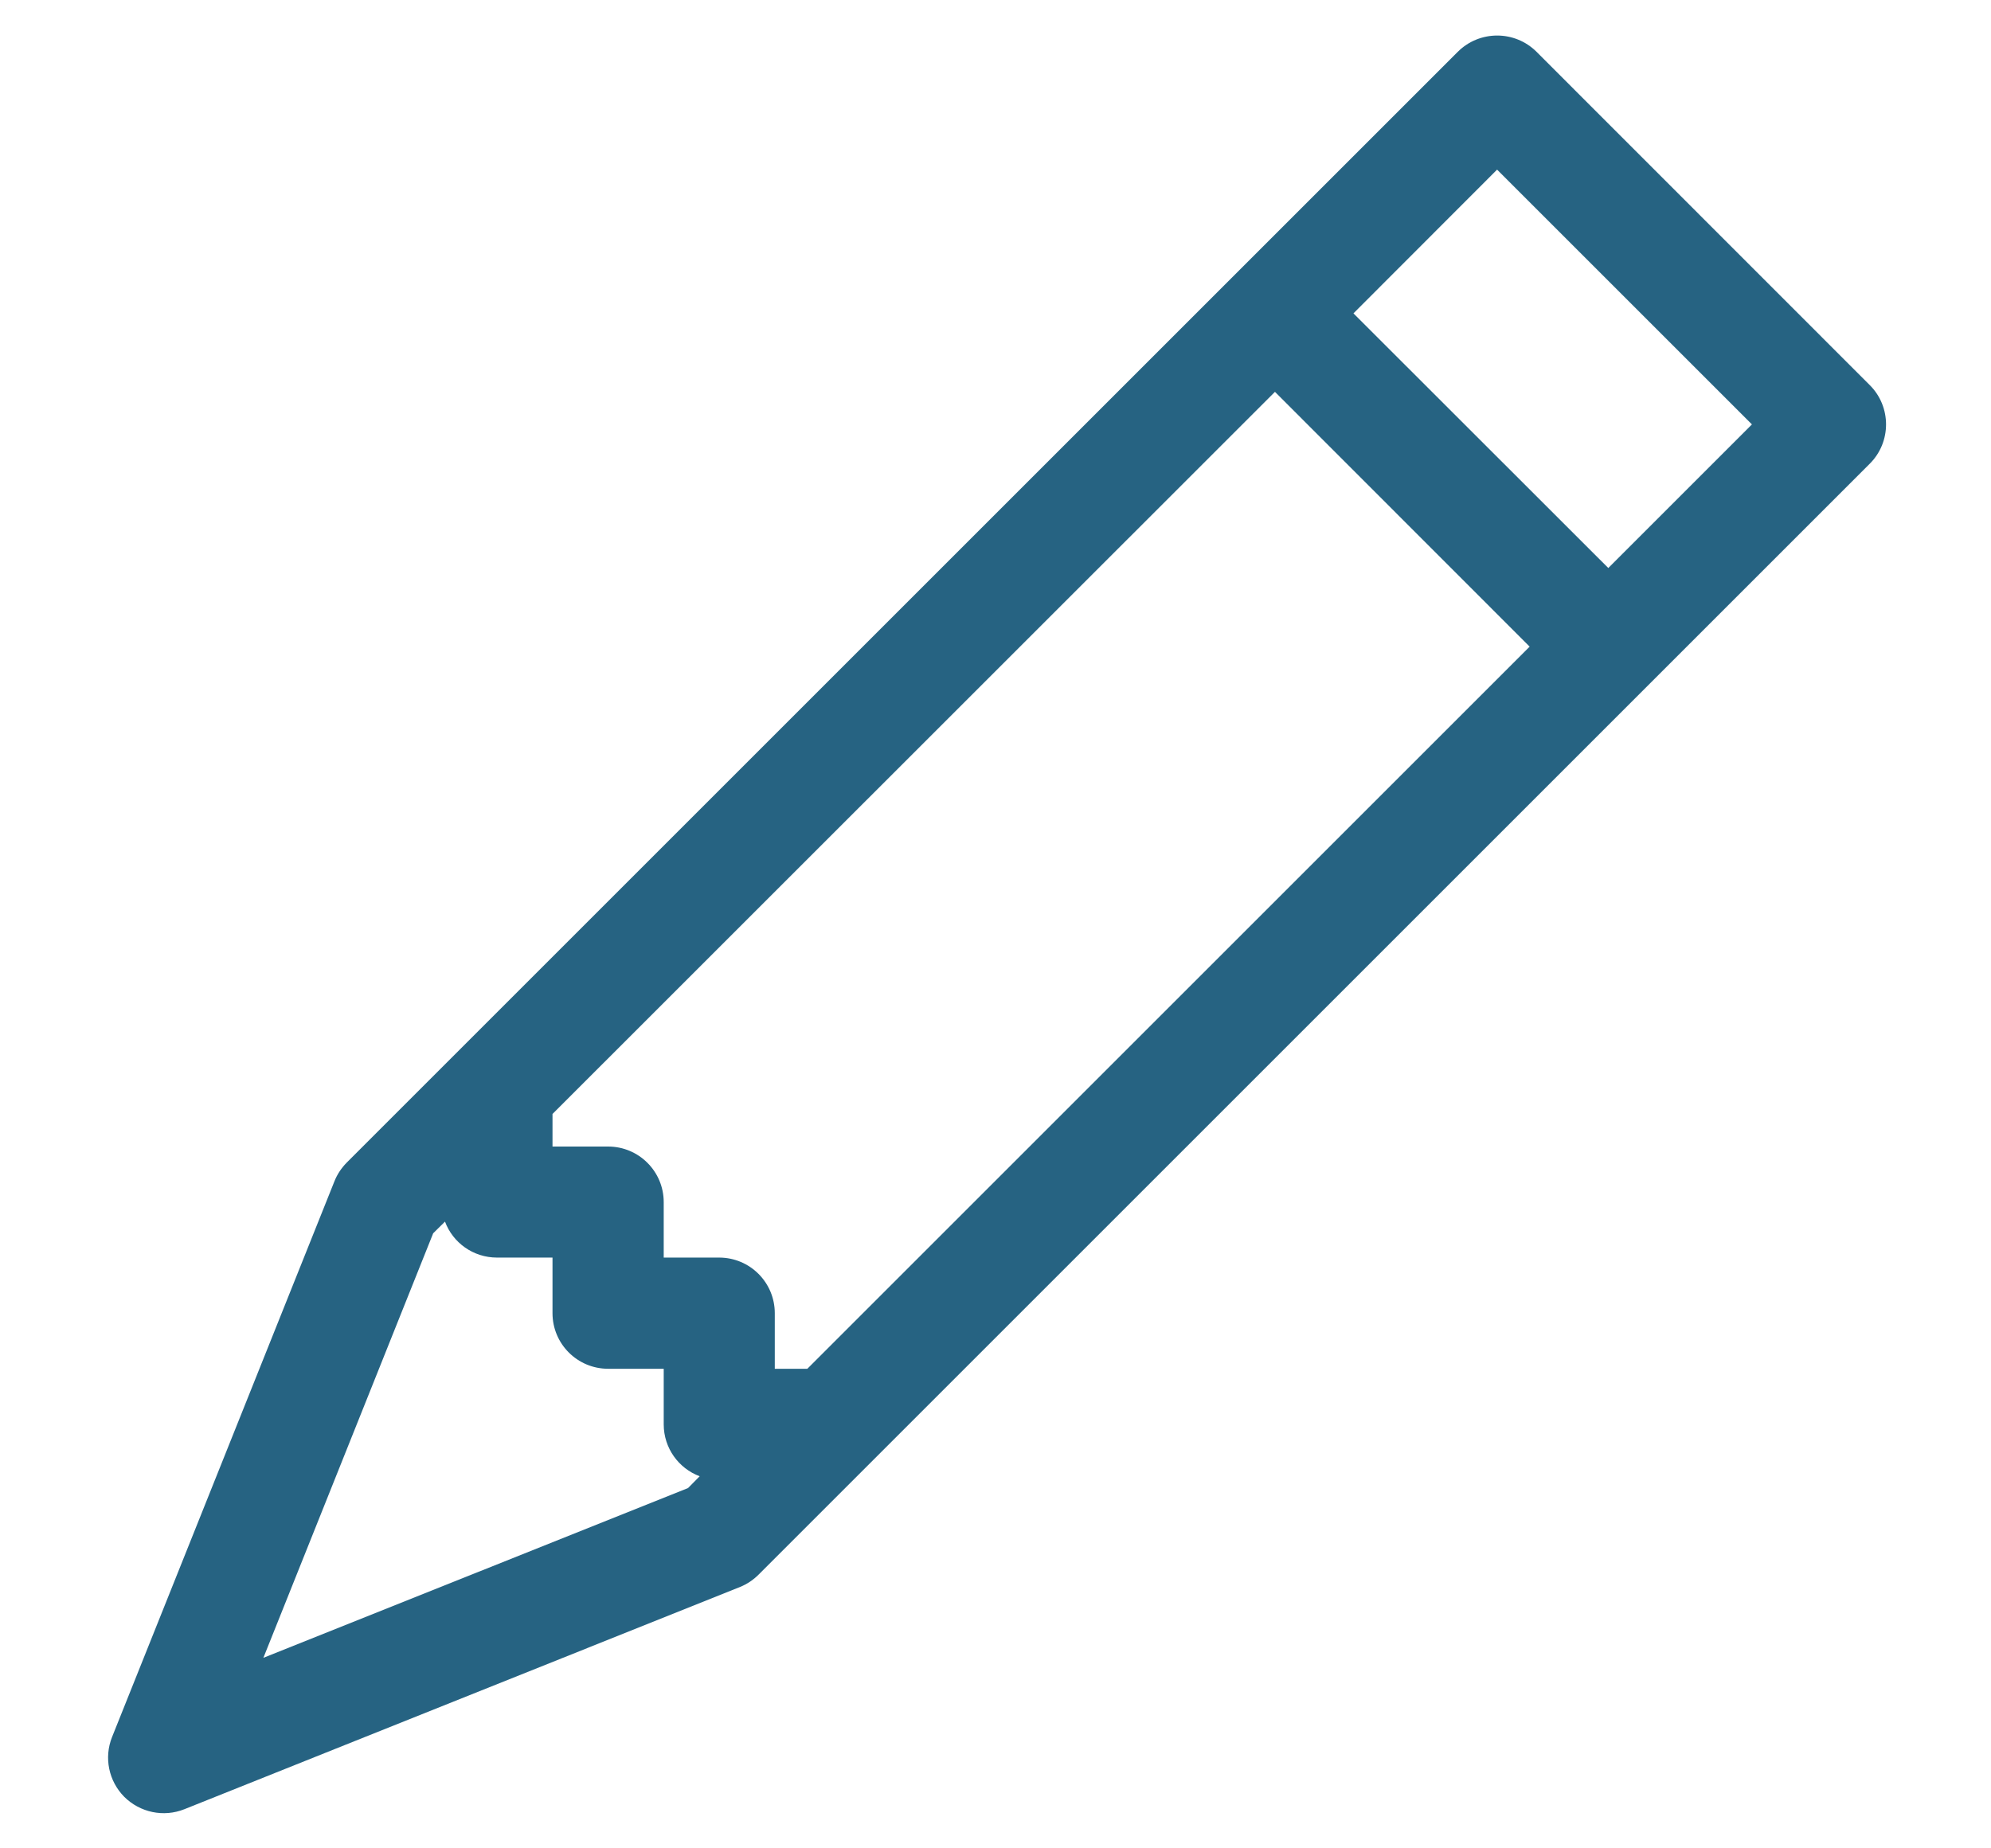 <svg width="14" height="13" viewBox="0 0 14 13" fill="none" xmlns="http://www.w3.org/2000/svg">
<path d="M10.251 0.364C10.404 0.212 10.651 0.212 10.804 0.364L13.148 2.709C13.3 2.861 13.3 3.109 13.148 3.261L5.334 11.075C5.296 11.113 5.252 11.142 5.203 11.162L1.296 12.725C1.15 12.783 0.985 12.748 0.874 12.638C0.764 12.527 0.73 12.362 0.788 12.217L2.351 8.31C2.37 8.261 2.4 8.216 2.437 8.178L10.251 0.364ZM9.517 2.204L11.309 3.995L12.319 2.985L10.527 1.193L9.517 2.204ZM10.756 4.548L8.965 2.756L3.885 7.835V8.064H4.276C4.492 8.064 4.667 8.239 4.667 8.455V8.845H5.057C5.273 8.845 5.448 9.02 5.448 9.236V9.627H5.677L10.756 4.548ZM3.129 8.592L3.046 8.674L1.852 11.66L4.838 10.466L4.92 10.383C4.772 10.328 4.667 10.185 4.667 10.018V9.627H4.276C4.06 9.627 3.885 9.452 3.885 9.236V8.845H3.495C3.327 8.845 3.184 8.74 3.129 8.592Z" fill="#266382"/>
</svg>
